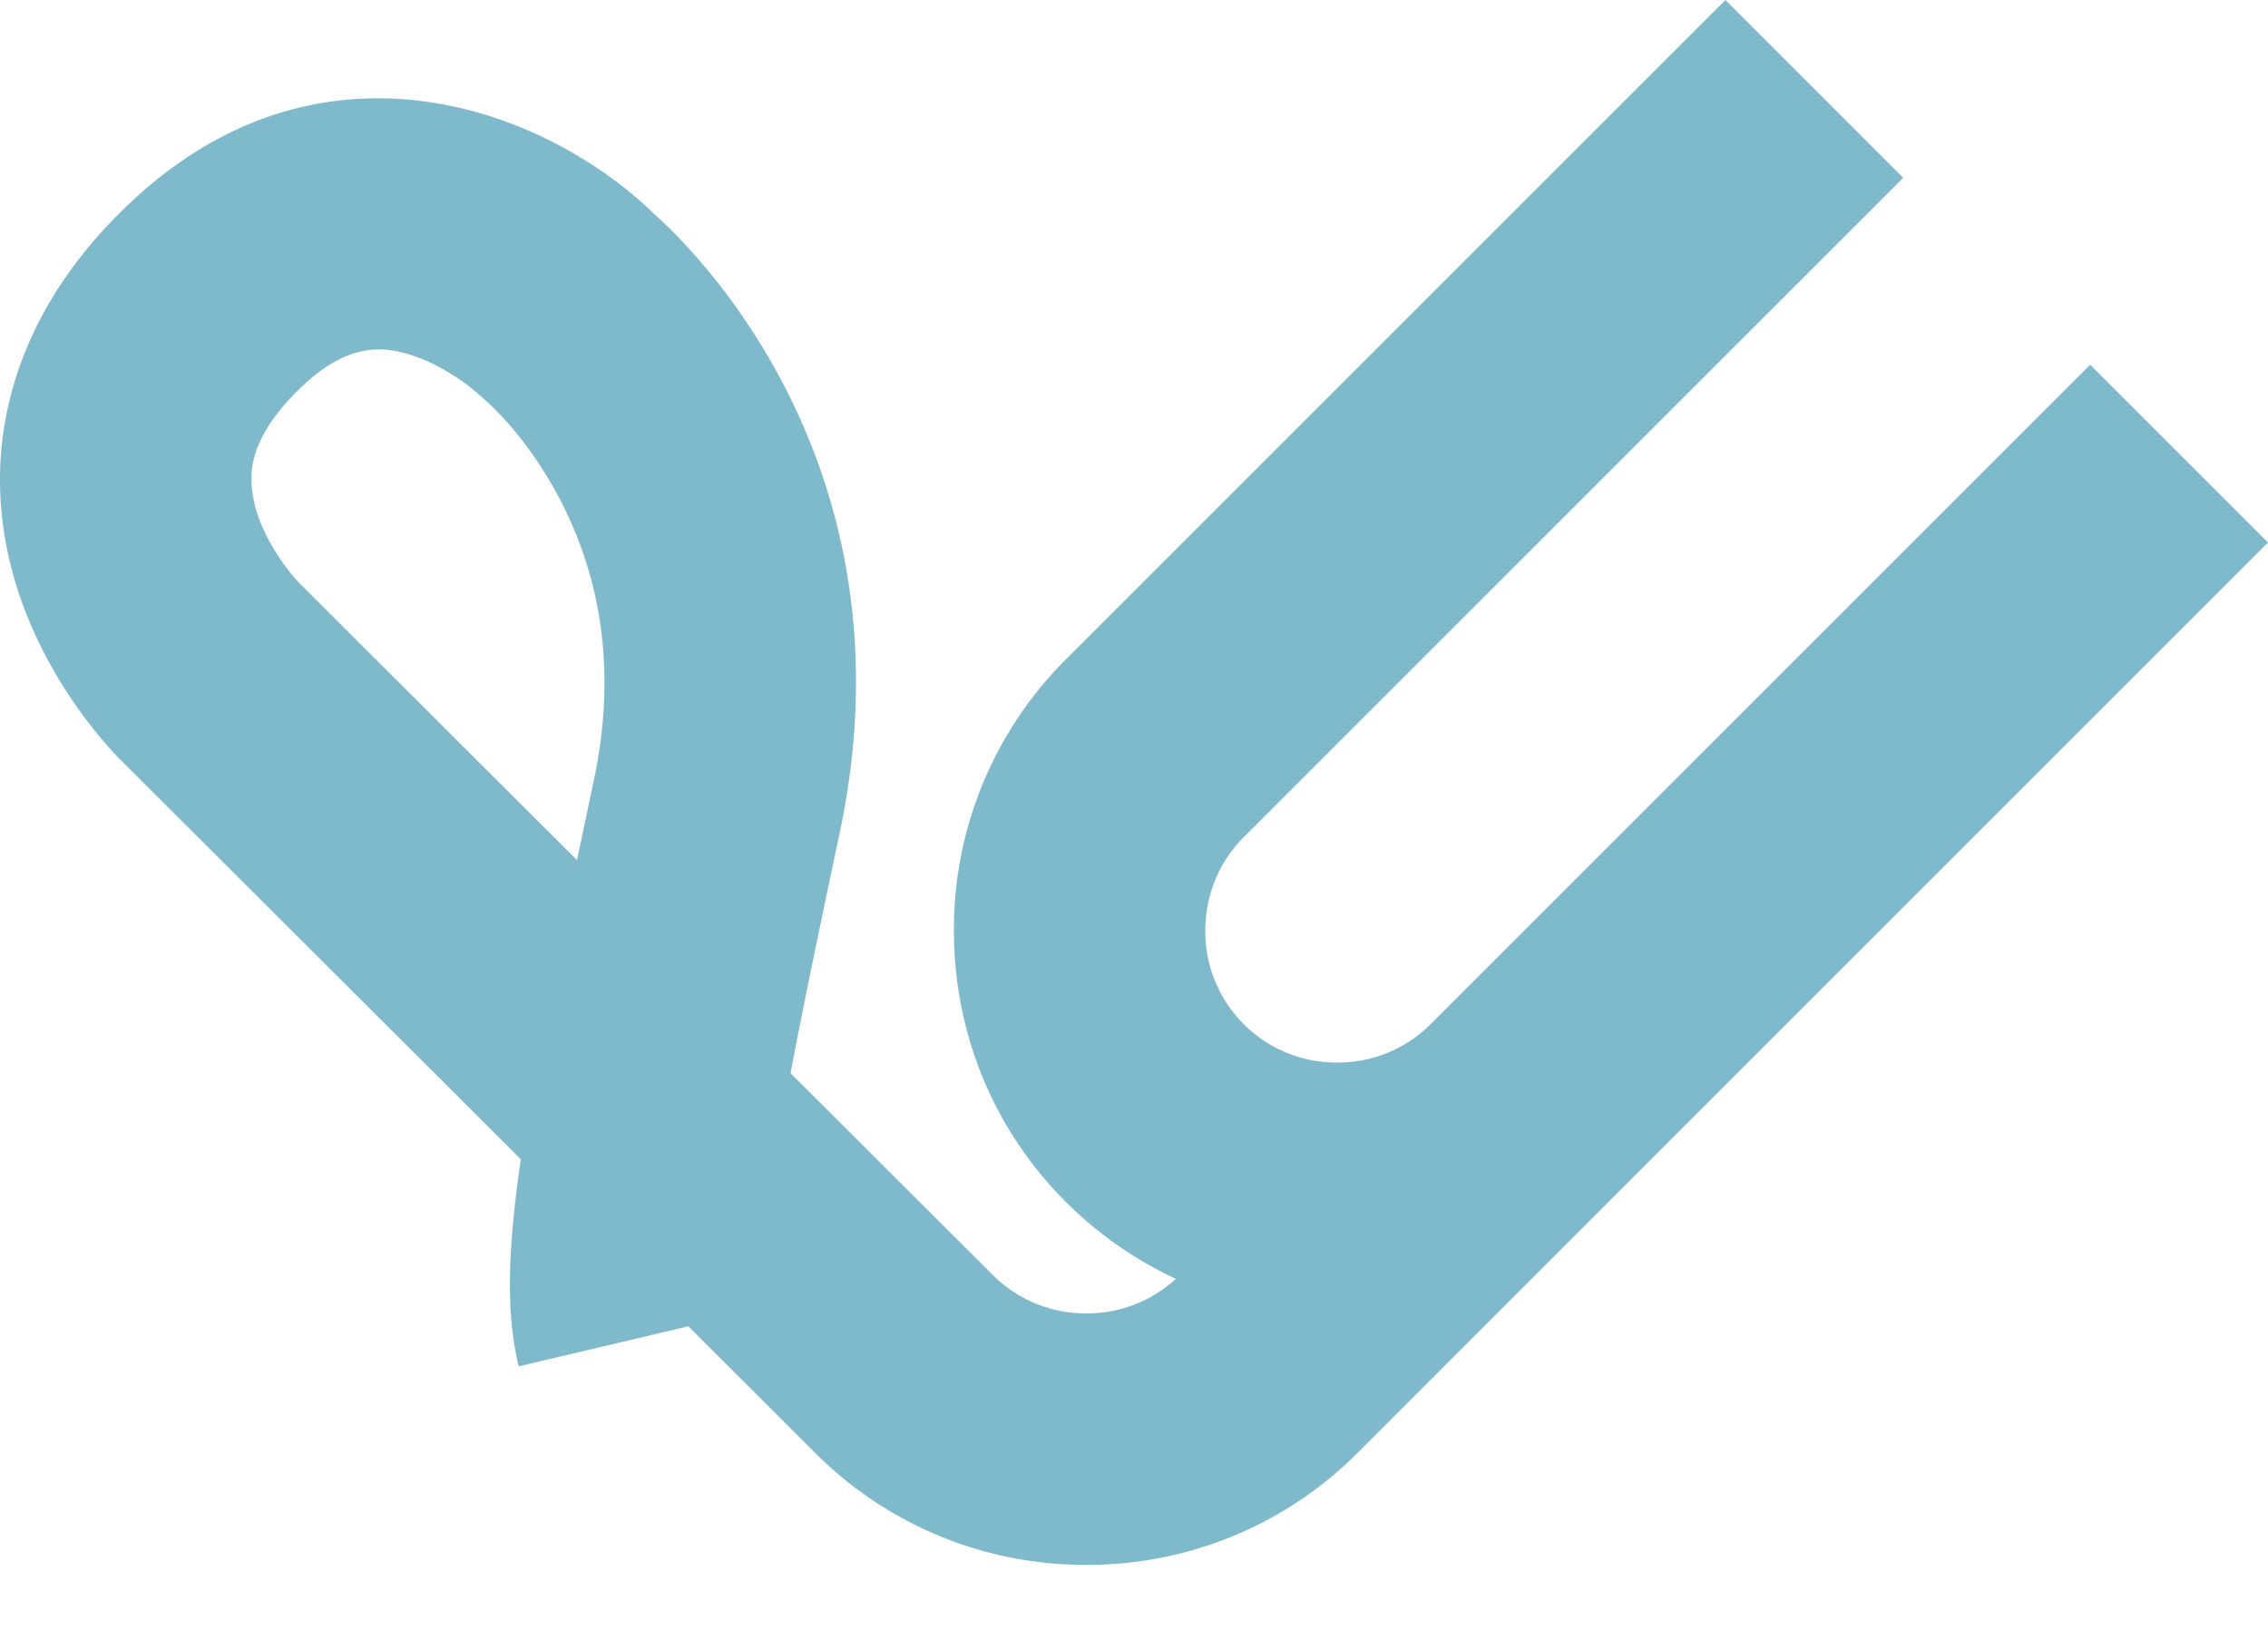 <svg width="32" height="23" viewBox="0 0 32 23" xmlns="http://www.w3.org/2000/svg"><title>logo</title><path d="M8.378 11.014l-.237 1.123L4.235 8.24l-.021-.02c-.007-.007-.67-.708-.666-1.46 0-.158.004-.638.722-1.315.419-.395.773-.514 1.078-.514.164 0 .314.035.452.079.552.176.97.568.97.568l.131.119c.005.004.52.456.968 1.291.648 1.207.82 2.562.509 4.027m5.629 6.976l-2.853-2.847c.207-1.092.462-2.298.694-3.394C12.94 6.6 9.81 3.537 9.238 3.027c-1.513-1.48-4.69-2.721-7.401-.165C.329 4.282.006 5.754 0 6.738c-.013 2.214 1.498 3.786 1.735 4.019l5.613 5.601c-.2 1.392-.199 2.21-.03 2.923l2.394-.565 1.789 1.786a5.376 5.376 0 0 0 3.827 1.58 5.376 5.376 0 0 0 3.828-1.581l3.536-3.537.003-.003L32 7.656l-2.509-2.509-9.307 9.307a1.85 1.85 0 0 1-1.317.54 1.85 1.85 0 0 1-1.861-1.861c0-.501.193-.97.542-1.32l9.305-9.304L24.344 0l-9.305 9.305a5.377 5.377 0 0 0-1.58 3.828c0 1.448.56 2.808 1.58 3.828.457.456.982.821 1.552 1.085a1.852 1.852 0 0 1-1.263.488 1.85 1.85 0 0 1-1.32-.542" fill="#7FB9CC" fill-rule="evenodd"/></svg>
